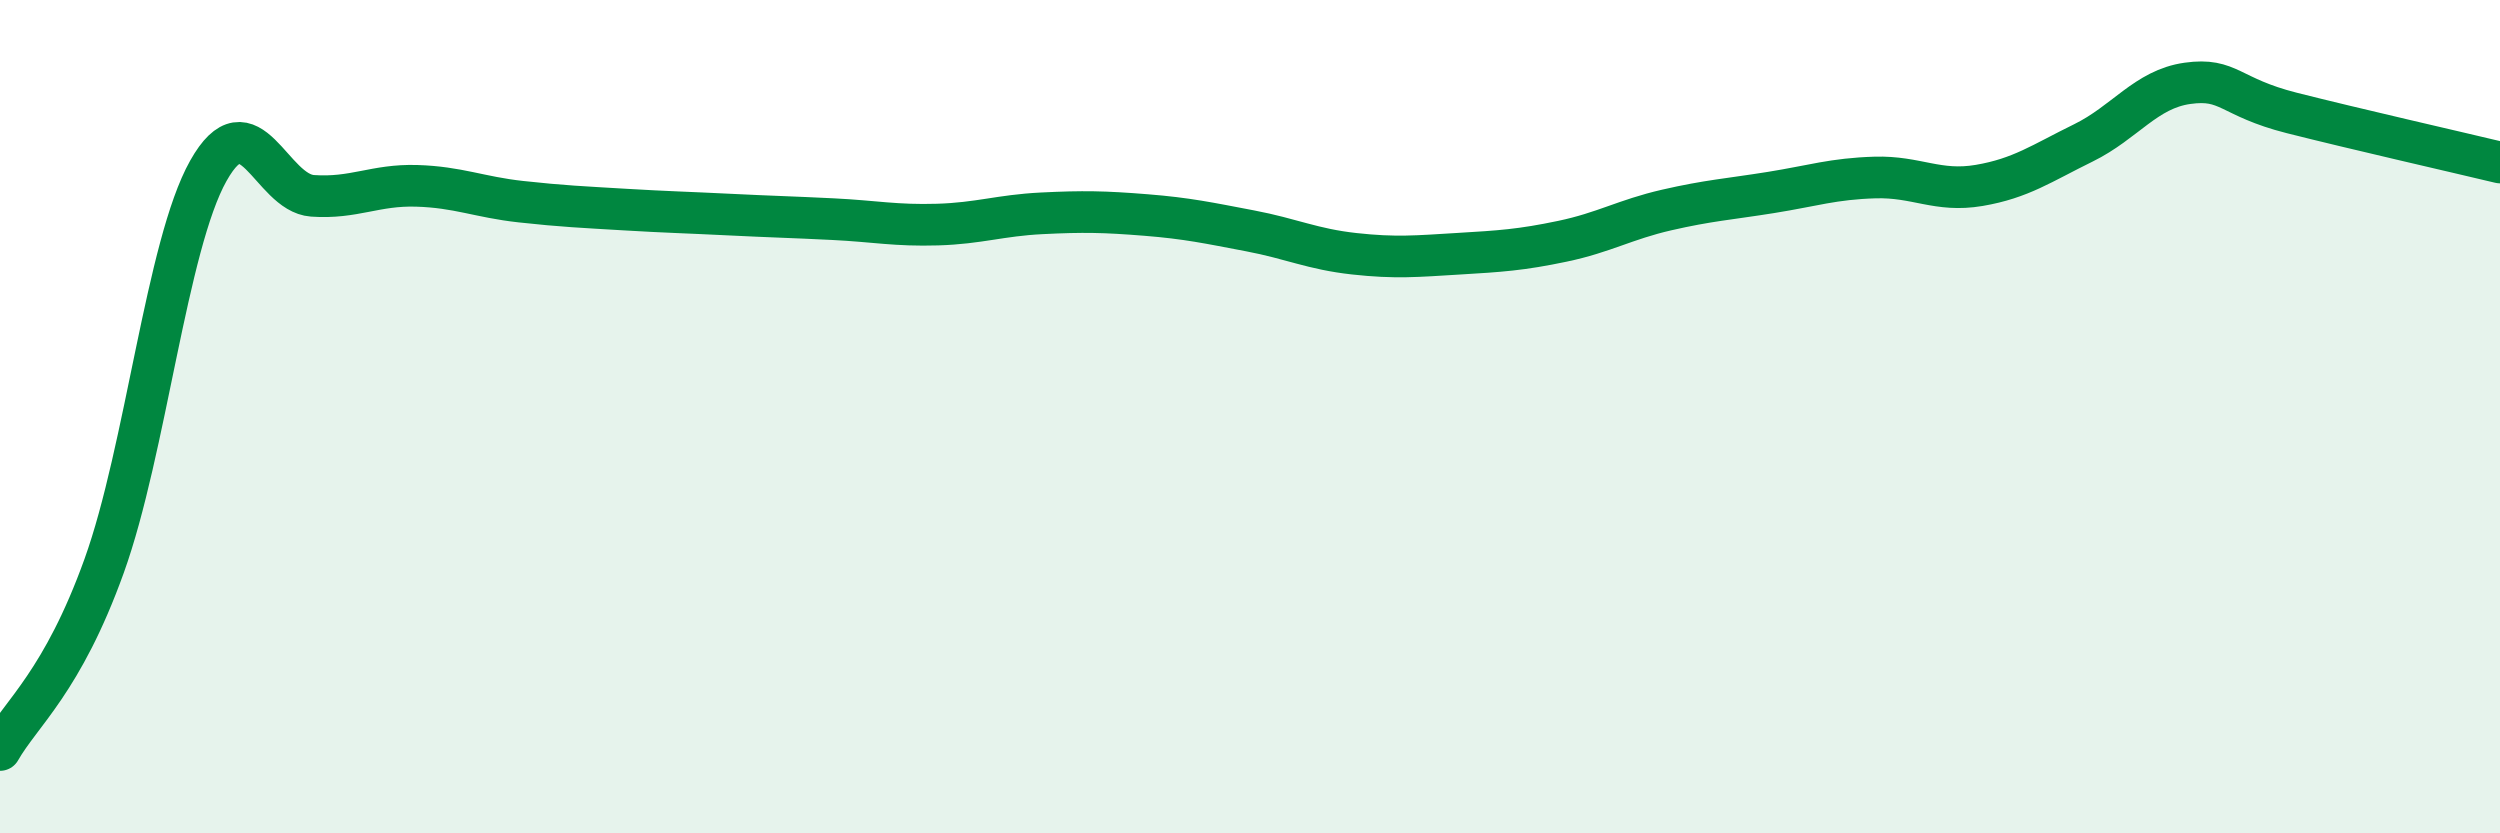 
    <svg width="60" height="20" viewBox="0 0 60 20" xmlns="http://www.w3.org/2000/svg">
      <path
        d="M 0,18 C 0.5,17.12 1.5,16.36 2.5,13.58 C 3.5,10.8 4,5.88 5,4.1 C 6,2.32 6.5,4.63 7.5,4.7 C 8.5,4.77 9,4.43 10,4.46 C 11,4.49 11.5,4.73 12.5,4.84 C 13.5,4.95 14,4.97 15,5.03 C 16,5.09 16.5,5.1 17.5,5.15 C 18.5,5.2 19,5.21 20,5.26 C 21,5.31 21.5,5.42 22.5,5.39 C 23.5,5.36 24,5.17 25,5.12 C 26,5.07 26.5,5.08 27.5,5.16 C 28.5,5.24 29,5.35 30,5.54 C 31,5.73 31.5,5.98 32.5,6.09 C 33.5,6.2 34,6.15 35,6.09 C 36,6.03 36.5,6 37.5,5.79 C 38.5,5.58 39,5.27 40,5.04 C 41,4.81 41.5,4.78 42.5,4.62 C 43.5,4.46 44,4.29 45,4.26 C 46,4.23 46.5,4.62 47.5,4.45 C 48.5,4.28 49,3.92 50,3.43 C 51,2.94 51.5,2.14 52.5,2 C 53.5,1.86 53.5,2.33 55,2.71 C 56.5,3.09 59,3.66 60,3.9L60 20L0 20Z"
        fill="#008740"
        opacity="0.1"
        stroke-linecap="round"
        stroke-linejoin="round"
      />
      <path
        d="M 0,18 C 0.5,17.12 1.5,16.36 2.5,13.58 C 3.5,10.8 4,5.88 5,4.1 C 6,2.32 6.5,4.63 7.5,4.7 C 8.5,4.77 9,4.43 10,4.46 C 11,4.49 11.5,4.73 12.5,4.84 C 13.5,4.95 14,4.97 15,5.03 C 16,5.09 16.5,5.1 17.5,5.15 C 18.5,5.2 19,5.21 20,5.26 C 21,5.31 21.5,5.42 22.5,5.39 C 23.5,5.36 24,5.17 25,5.12 C 26,5.07 26.5,5.08 27.5,5.16 C 28.5,5.24 29,5.35 30,5.54 C 31,5.73 31.5,5.98 32.5,6.09 C 33.5,6.2 34,6.15 35,6.09 C 36,6.03 36.5,6 37.5,5.79 C 38.5,5.58 39,5.27 40,5.04 C 41,4.81 41.5,4.78 42.5,4.62 C 43.5,4.46 44,4.29 45,4.26 C 46,4.23 46.5,4.62 47.5,4.45 C 48.5,4.28 49,3.92 50,3.43 C 51,2.94 51.5,2.14 52.5,2 C 53.5,1.86 53.5,2.33 55,2.71 C 56.5,3.09 59,3.66 60,3.9"
        stroke="#008740"
        stroke-width="1"
        fill="none"
        stroke-linecap="round"
        stroke-linejoin="round"
      />
    </svg>
  